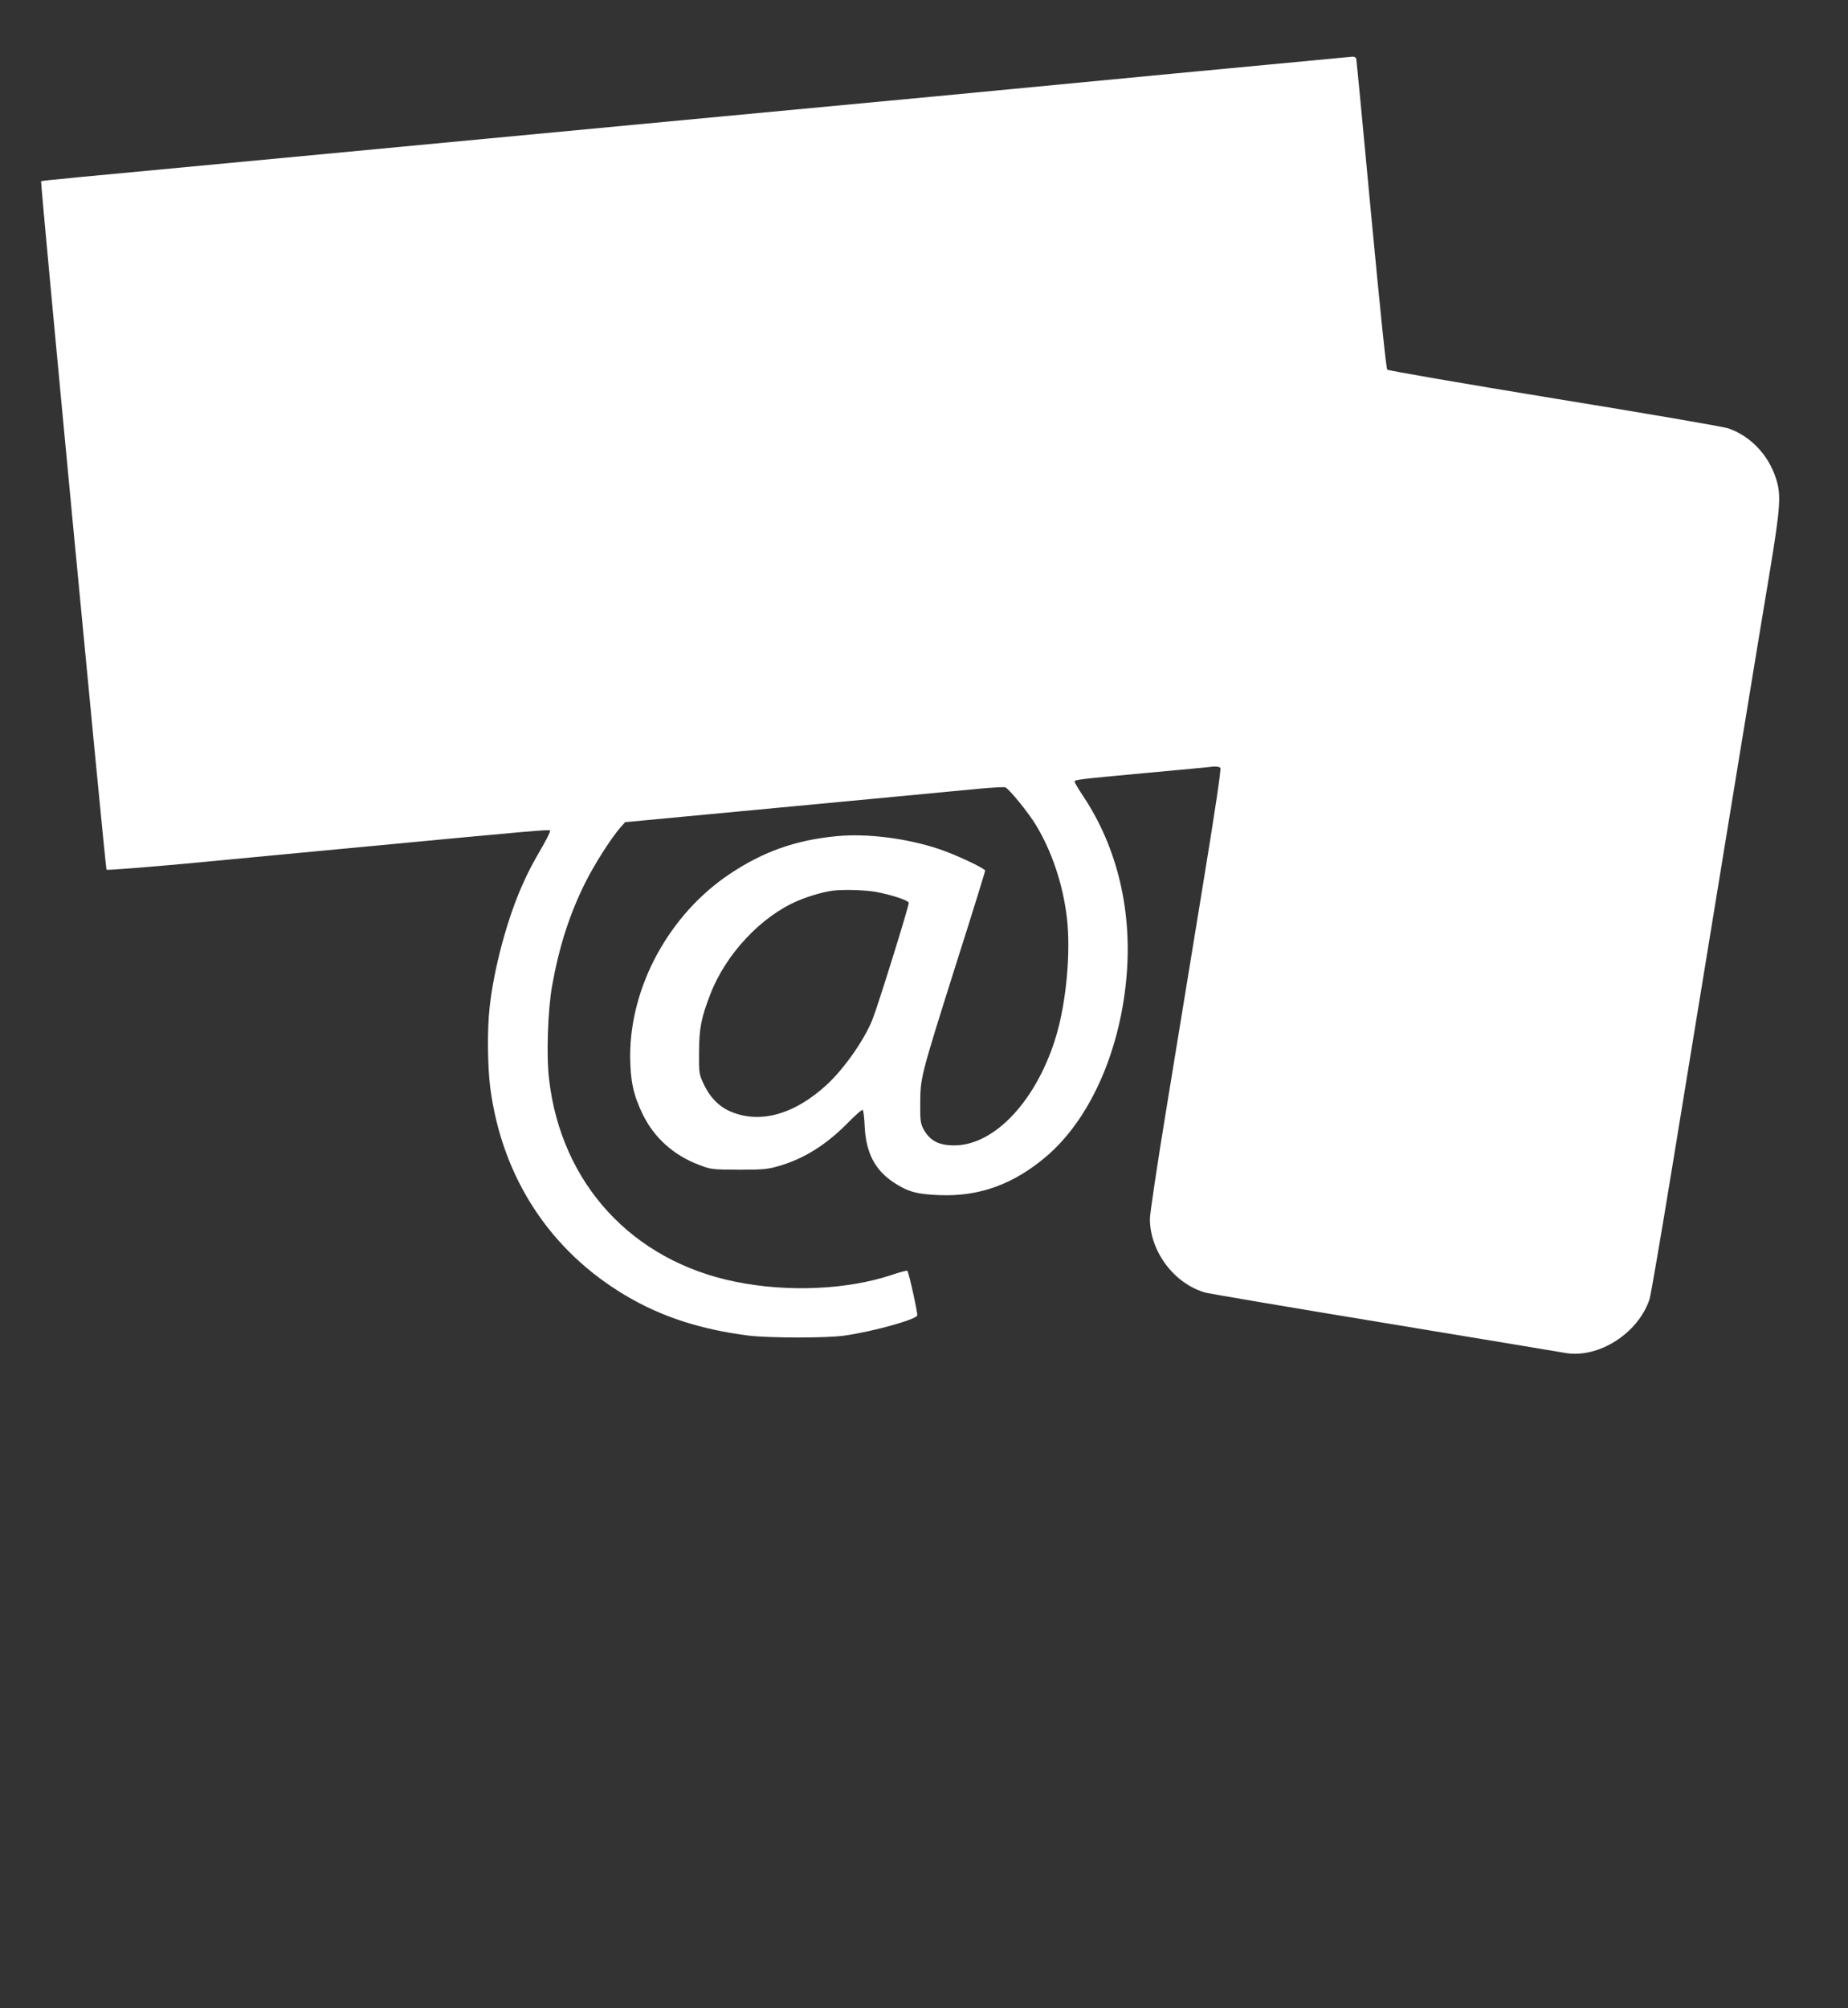 <?xml version="1.0" standalone="no"?>
<!DOCTYPE svg PUBLIC "-//W3C//DTD SVG 20010904//EN"
 "http://www.w3.org/TR/2001/REC-SVG-20010904/DTD/svg10.dtd">
<svg version="1.0" xmlns="http://www.w3.org/2000/svg"
 width="1178pt" height="1280pt" viewBox="0 0 1178 1280"
 preserveAspectRatio="xMidYMid meet">
<rect x="0" y="0" width="1178" height="1280" fill="#333333" stroke="none"/>
<g transform="translate(0,1280) scale(0.1,-0.1)"
fill="#ffffff" stroke="none">
<path d="M7470 12330 c-1407 -135 -1649 -158 -2845 -270 -528 -50 -1219 -115
-1535 -145 -316 -30 -1007 -95 -1535 -145 -1097 -103 -1289 -121 -1293 -125
-6 -5 410 -4380 417 -4388 4 -4 248 15 542 42 294 28 797 76 1119 106 1064
101 1159 109 1166 102 4 -3 -14 -41 -38 -84 -81 -141 -95 -167 -138 -263 -97
-216 -183 -537 -209 -782 -16 -139 -13 -378 4 -510 75 -572 381 -1040 865
-1326 228 -135 476 -215 780 -254 134 -16 497 -17 615 0 182 26 451 101 462
128 4 12 -51 264 -63 285 -2 3 -48 -9 -101 -27 -282 -94 -663 -111 -995 -43
-658 133 -1111 625 -1188 1291 -18 149 -8 439 19 593 45 251 110 454 210 656
58 117 163 282 223 352 l33 37 530 50 c292 28 769 73 1060 100 292 28 595 56
675 64 79 7 151 11 158 8 24 -9 147 -160 196 -241 102 -169 172 -379 197 -591
25 -216 -3 -527 -66 -744 -121 -413 -392 -706 -652 -706 -100 0 -156 30 -197
105 -18 35 -21 55 -20 165 1 162 2 168 228 884 103 323 186 592 186 597 0 14
-194 105 -295 138 -207 69 -457 100 -650 82 -263 -25 -469 -98 -683 -241 -385
-257 -635 -715 -635 -1160 1 -159 20 -249 82 -376 73 -147 195 -256 354 -317
80 -31 86 -31 257 -32 153 0 185 3 253 23 161 46 305 136 445 279 45 46 86 82
91 79 5 -3 11 -52 13 -108 9 -166 65 -274 183 -353 90 -60 150 -77 295 -82
254 -10 472 70 679 246 273 232 465 654 510 1125 42 430 -54 840 -273 1170
-31 46 -56 89 -56 94 0 13 18 15 470 57 206 19 392 36 412 39 21 2 41 -1 47
-8 6 -8 -32 -265 -115 -771 -68 -418 -171 -1049 -229 -1402 -58 -353 -105
-669 -105 -701 0 -209 157 -417 357 -471 23 -6 533 -93 1135 -192 601 -99
1122 -186 1157 -192 211 -36 464 125 536 343 8 25 73 405 145 845 338 2070
566 3462 622 3795 67 407 73 486 39 590 -47 149 -162 271 -304 320 -29 10
-527 96 -1107 190 -580 95 -1060 178 -1067 184 -7 7 -45 378 -103 991 -50 539
-93 986 -95 993 -3 6 -12 11 -22 11 -10 -1 -529 -50 -1153 -109z m-1888 -5214
c96 -18 205 -53 211 -69 4 -13 -195 -653 -232 -746 -52 -129 -177 -308 -287
-411 -212 -197 -439 -258 -631 -168 -65 31 -119 88 -156 166 -31 66 -32 70
-31 207 1 152 13 216 73 371 98 253 323 494 557 593 68 29 160 56 219 64 67 9
205 5 277 -7z"/>
</g>
</svg>
